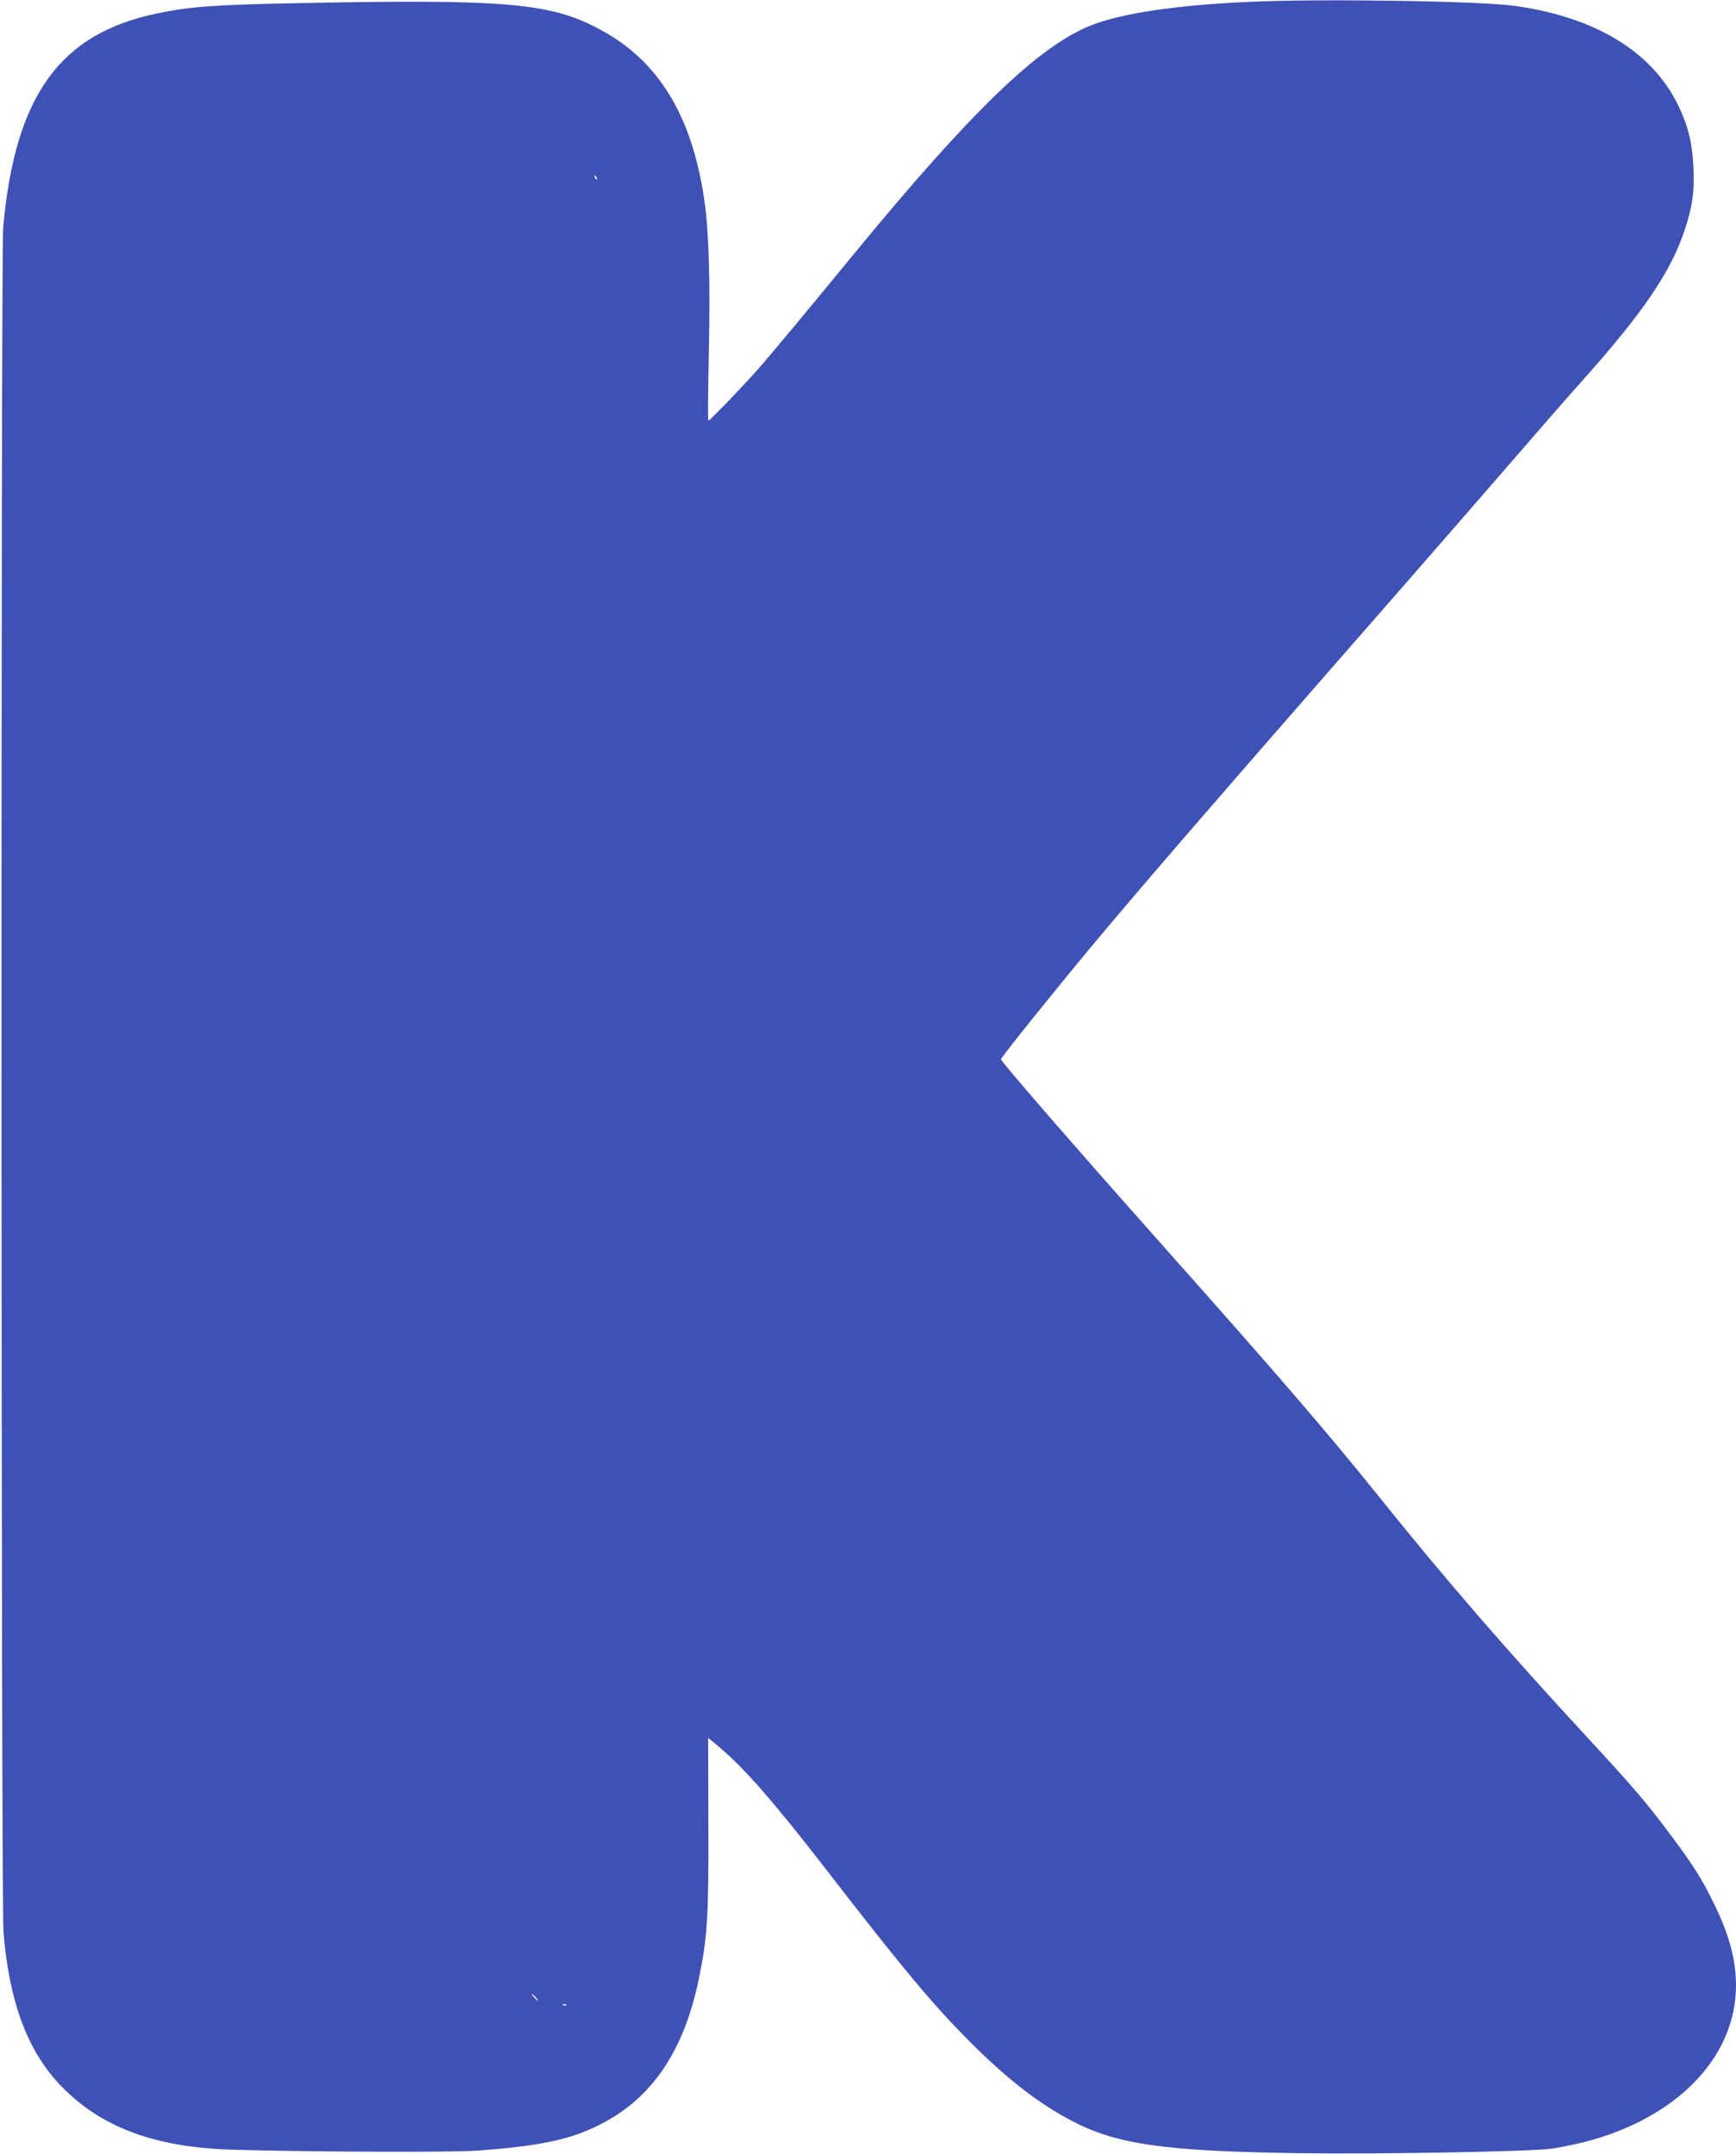 <?xml version="1.0" standalone="no"?>
<!DOCTYPE svg PUBLIC "-//W3C//DTD SVG 20010904//EN"
 "http://www.w3.org/TR/2001/REC-SVG-20010904/DTD/svg10.dtd">
<svg version="1.0" xmlns="http://www.w3.org/2000/svg"
 width="1032pt" height="1280pt" viewBox="0 0 1032 1280"
 preserveAspectRatio="xMidYMid meet">
<g transform="translate(0,1280) scale(0.1,-0.1)"
fill="#3f51b5" stroke="none">
<path d="M7428 12789 c-436 -19 -767 -69 -948 -142 -310 -126 -710 -512 -1400
-1352 -278 -338 -497 -602 -573 -688 -83 -95 -287 -307 -296 -307 -3 0 -2 186
3 412 9 437 0 718 -29 913 -75 492 -272 813 -613 997 -300 163 -556 185 -1862
158 -444 -9 -585 -20 -777 -60 -578 -120 -843 -488 -914 -1270 -14 -164 -13
-9955 2 -10135 33 -406 140 -695 330 -899 220 -234 509 -356 919 -386 215 -16
1374 -24 1565 -11 288 20 475 51 616 104 381 144 606 439 705 924 50 249 57
364 55 916 l-1 509 52 -43 c154 -126 337 -335 656 -748 452 -584 629 -796 853
-1020 215 -215 402 -361 599 -464 266 -141 555 -182 1355 -193 456 -7 1359 9
1493 26 45 6 134 24 196 39 552 140 906 504 906 932 0 151 -40 301 -130 484
-73 150 -124 231 -266 420 -139 186 -218 278 -488 570 -482 521 -848 944
-1242 1435 -309 384 -573 691 -1280 1486 -511 574 -964 1096 -964 1109 0 10
303 387 534 665 310 371 685 805 1511 1750 441 503 899 1030 1020 1170 121
140 296 341 389 445 364 407 527 647 610 895 47 141 60 230 53 375 -7 148 -32
250 -92 372 -156 318 -492 521 -969 588 -208 29 -1149 44 -1578 24z m-3880
-1054 c-3 -3 -9 2 -12 12 -6 14 -5 15 5 6 7 -7 10 -15 7 -18z m-363 -10805
c10 -11 16 -20 13 -20 -3 0 -13 9 -23 20 -10 11 -16 20 -13 20 3 0 13 -9 23
-20z m182 -46 c-3 -3 -12 -4 -19 -1 -8 3 -5 6 6 6 11 1 17 -2 13 -5z"/>
</g>
</svg>
